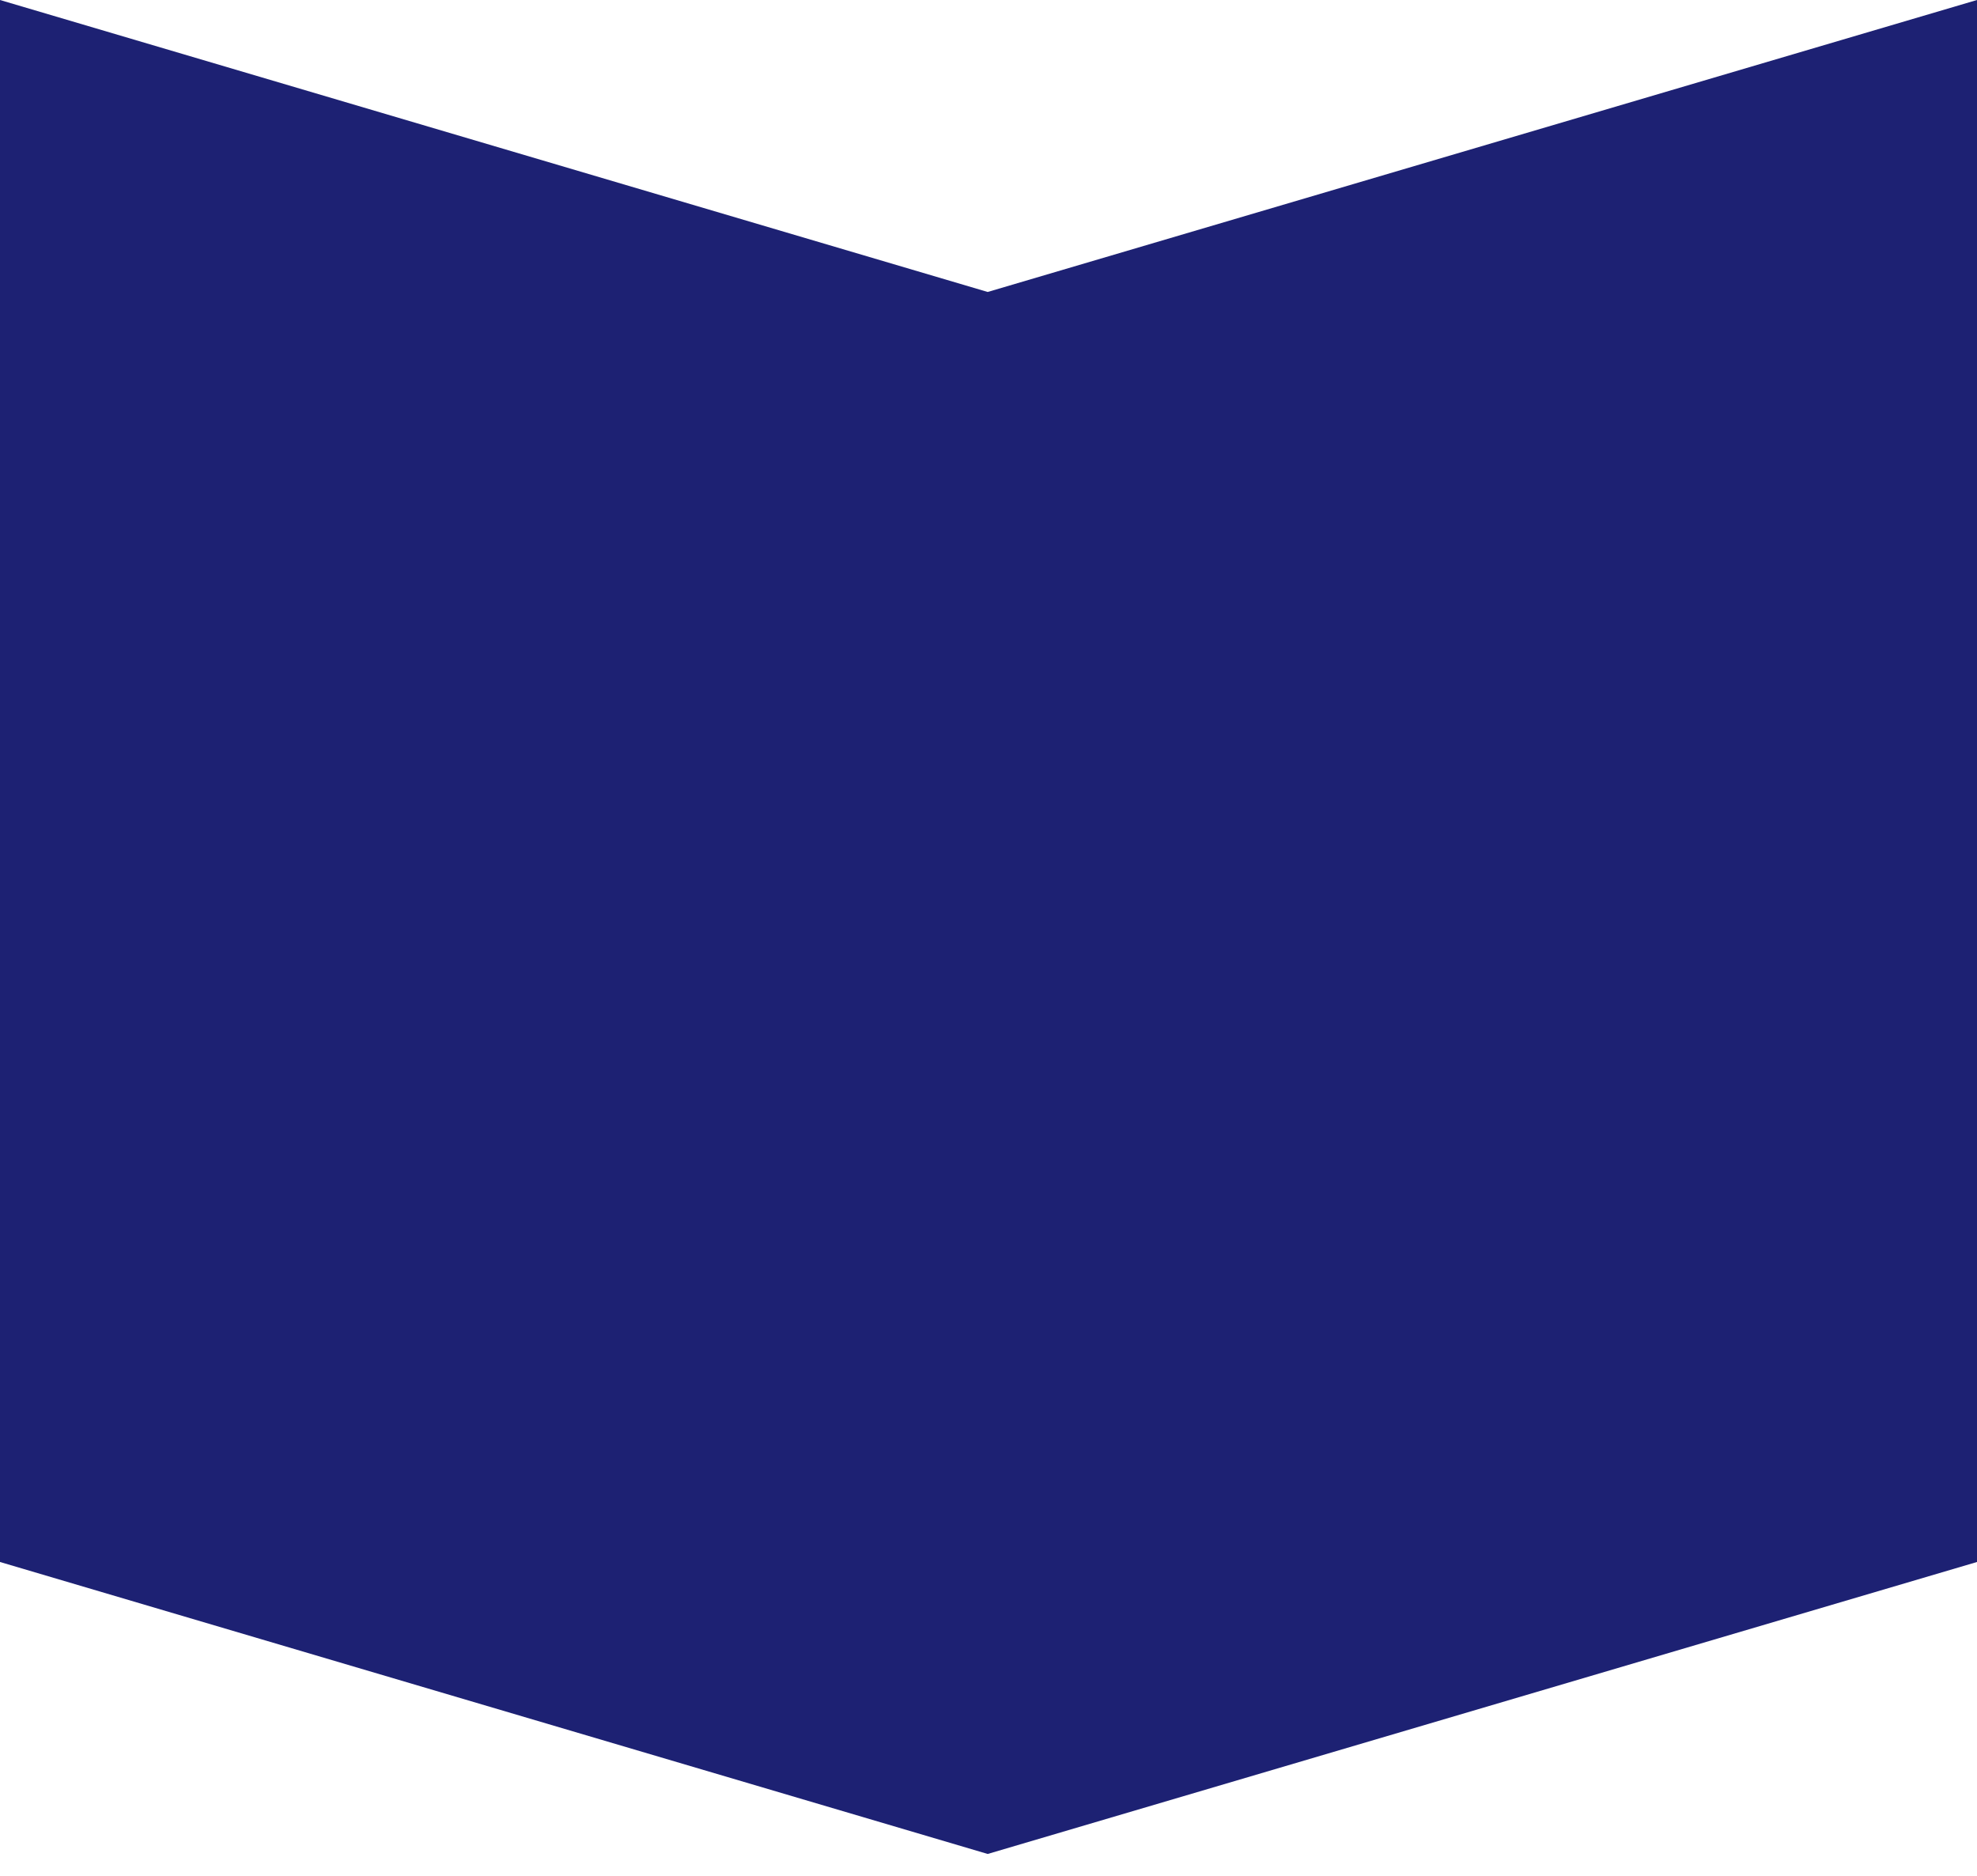 <svg viewBox="0 0 78 74" fill="none" xmlns="http://www.w3.org/2000/svg">
<g clip-path="url(#clip0_374_1775)">
<path d="M38.968 11.518L0 0V61.619L38.968 73.137L78 61.619V0L38.968 11.518Z" fill="#1D2173"></path>
</g>
<defs>
<clipPath id="clip0_374_1775">
<rect width="78" height="73.137" fill="white"></rect>
</clipPath>
</defs>
</svg>

